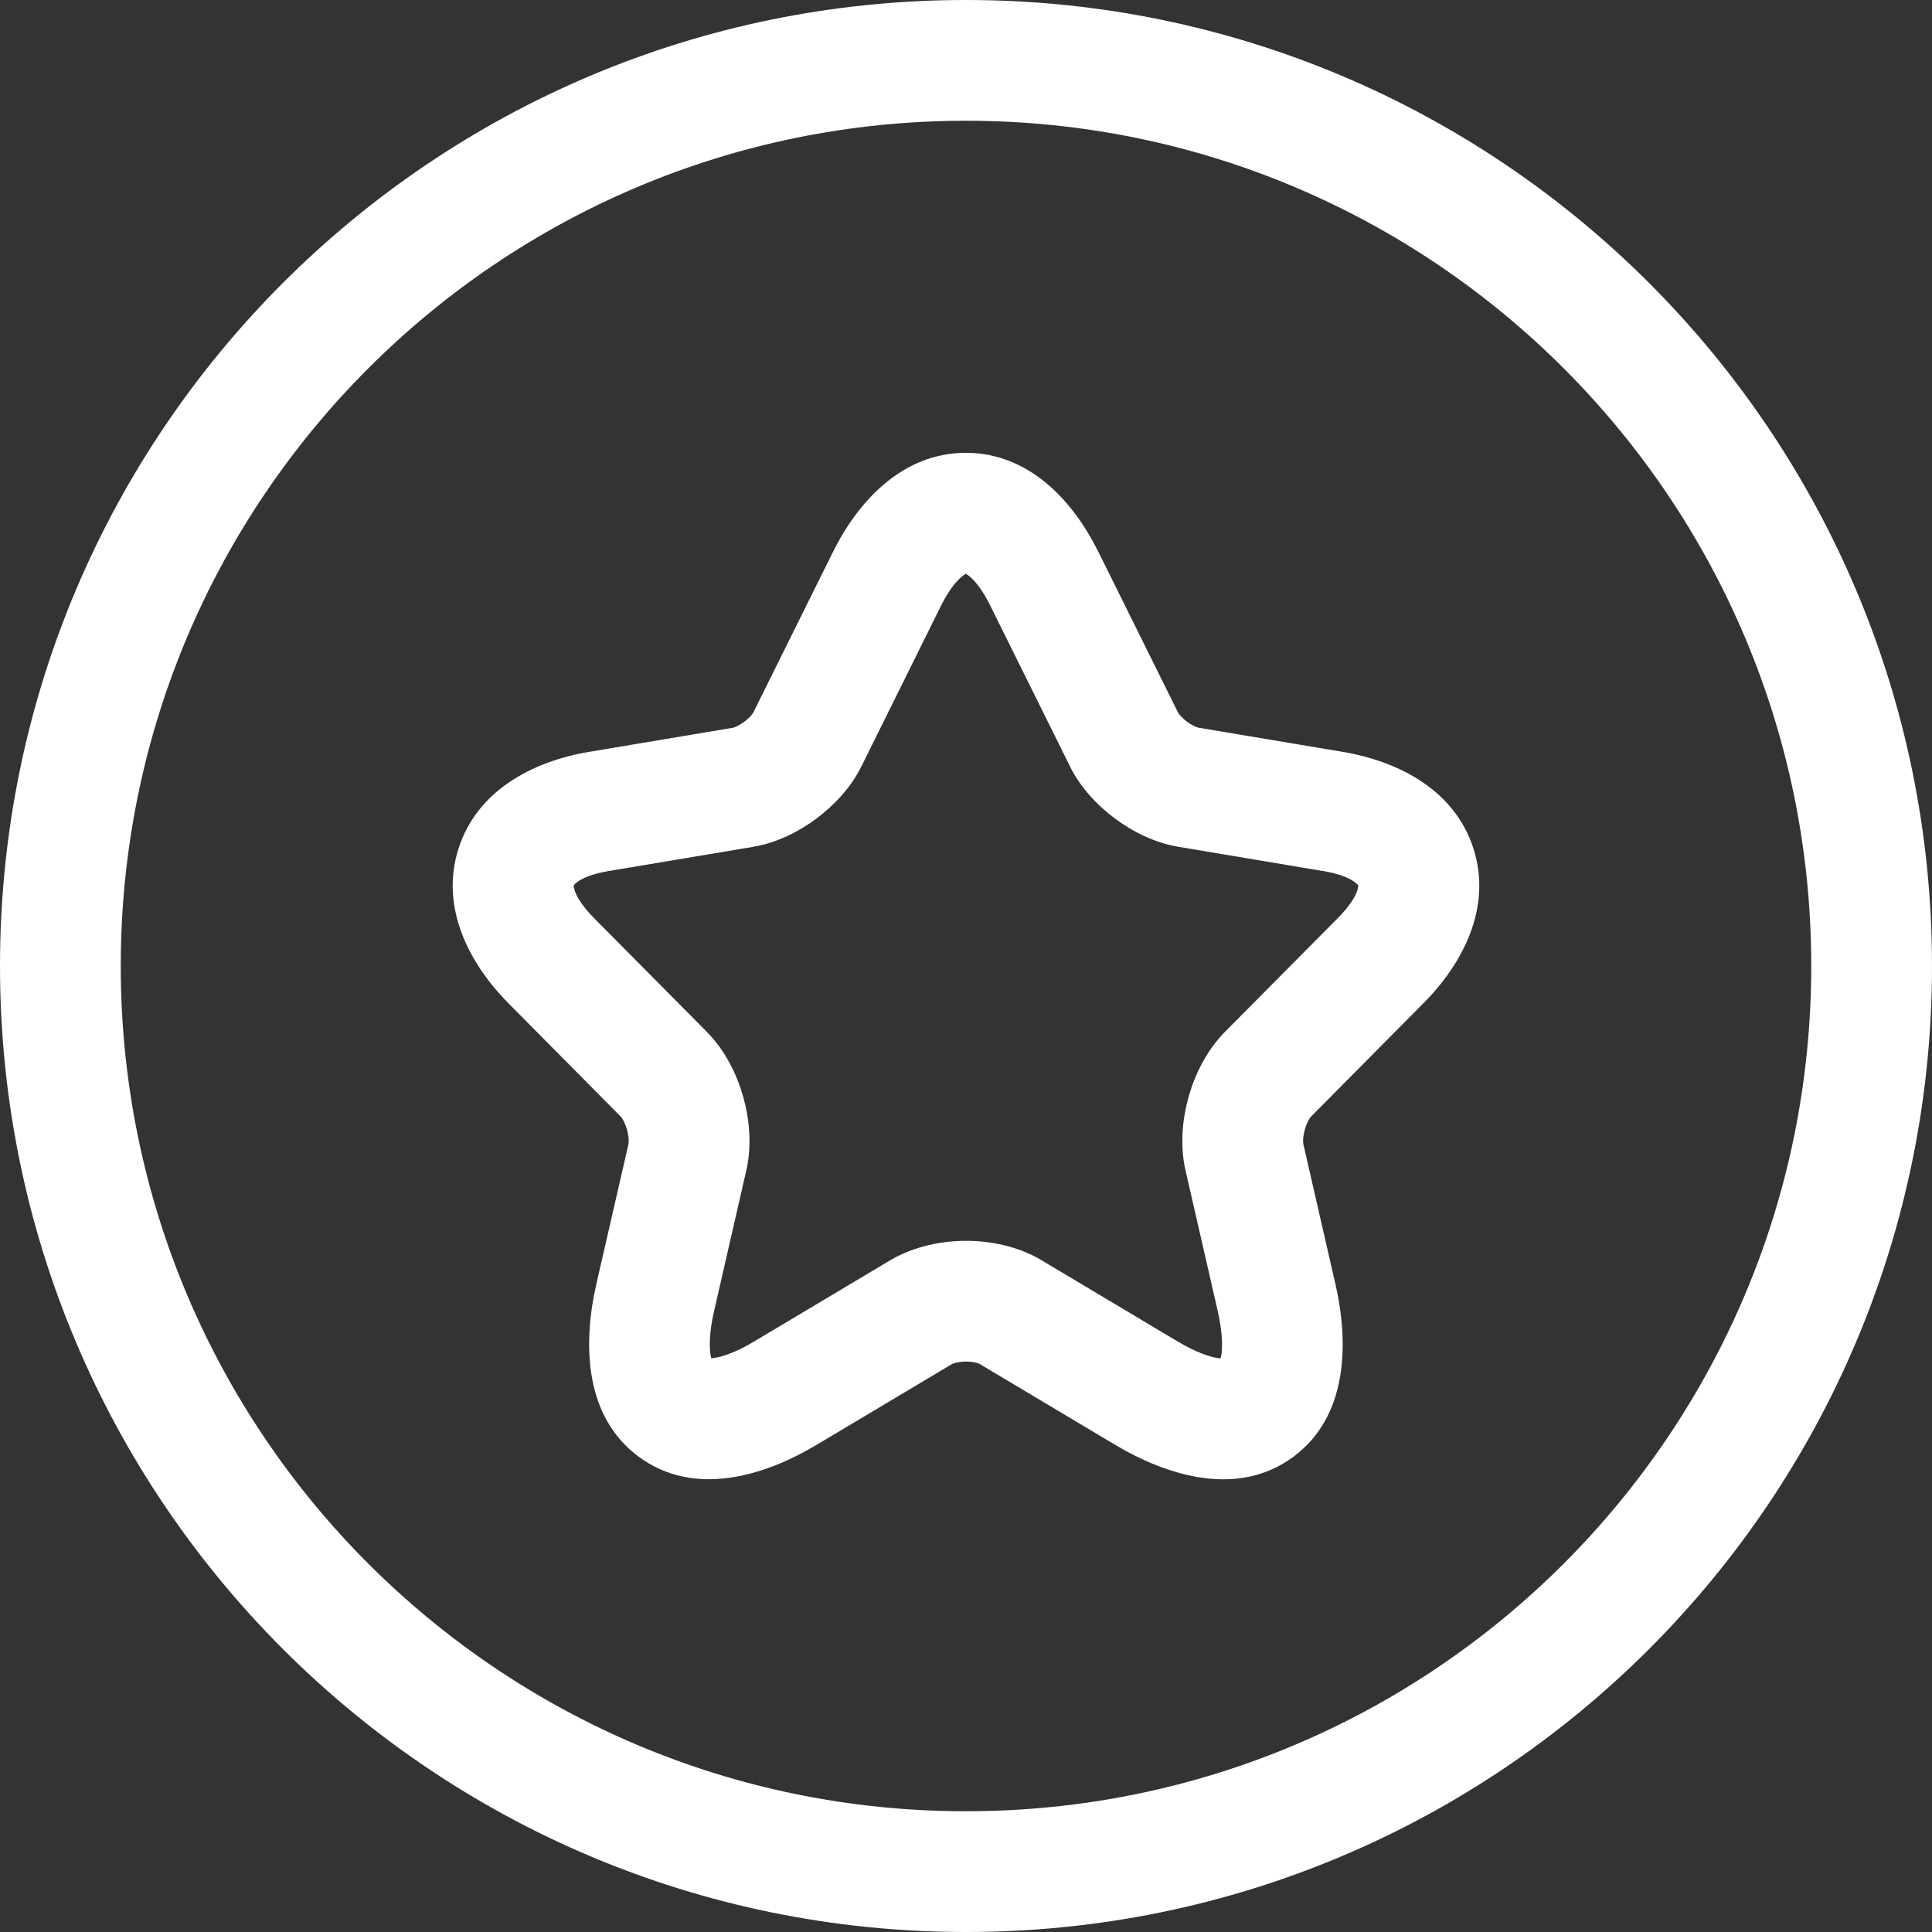 <svg width="32" height="32" viewBox="0 0 32 32" fill="none" xmlns="http://www.w3.org/2000/svg">
<rect x="0" y="0" width="32" height="32" fill="#333333" stroke="none"/>
<path d="M17.296 9.583L16.399 10.025L16.4 10.027L17.296 9.583ZM18.616 12.245L19.515 11.808L19.511 11.8L18.616 12.245ZM19.68 13.039L19.515 14.025L19.515 14.025L19.68 13.039ZM22.073 13.439L22.238 12.453L22.238 12.453L22.073 13.439ZM22.86 15.919L22.152 15.213L22.15 15.215L22.86 15.919ZM21 17.795L20.29 17.09L20.29 17.09L21 17.795ZM20.61 19.163L19.634 19.38L19.636 19.387L20.61 19.163ZM21.143 21.484L22.118 21.262L22.117 21.261L21.143 21.484ZM18.983 23.072L18.471 23.931L18.471 23.931L18.983 23.072ZM16.741 21.734L16.228 22.592L16.228 22.593L16.741 21.734ZM15.256 21.734L14.75 20.871L14.743 20.875L15.256 21.734ZM13.014 23.072L12.501 22.213L12.5 22.214L13.014 23.072ZM10.854 21.484L11.829 21.708L11.829 21.708L10.854 21.484ZM11.386 19.163L12.361 19.387L12.363 19.38L11.386 19.163ZM10.996 17.795L10.286 18.499L10.286 18.499L10.996 17.795ZM9.137 15.919L9.847 15.215L9.847 15.215L9.137 15.919ZM9.924 13.439L9.759 12.453L9.758 12.453L9.924 13.439ZM12.316 13.039L12.482 14.025L12.485 14.024L12.316 13.039ZM13.374 12.245L12.478 11.8L12.474 11.808L13.374 12.245ZM14.694 9.583L13.799 9.137L13.798 9.139L14.694 9.583ZM31 16H32C32 7.163 24.837 0 16 0V1V2C23.732 2 30 8.268 30 16H31ZM16 1V0C7.163 0 0 7.163 0 16H1H2C2 8.268 8.268 2 16 2V1ZM1 16H0C0 24.837 7.163 32 16 32V31V30C8.268 30 2 23.732 2 16H1ZM16 31V32C24.837 32 32 24.837 32 16H31H30C30 23.732 23.732 30 16 30V31ZM17.296 9.583L16.4 10.027L17.72 12.689L18.616 12.245L19.511 11.8L18.192 9.139L17.296 9.583ZM18.616 12.245L17.716 12.682C17.895 13.05 18.184 13.347 18.467 13.557C18.75 13.768 19.116 13.958 19.515 14.025L19.68 13.039L19.846 12.052C19.85 12.053 19.83 12.05 19.79 12.031C19.751 12.013 19.706 11.987 19.66 11.953C19.615 11.919 19.577 11.883 19.549 11.852C19.52 11.82 19.513 11.803 19.515 11.808L18.616 12.245ZM19.68 13.039L19.515 14.025L21.907 14.426L22.073 13.439L22.238 12.453L19.846 12.052L19.68 13.039ZM22.073 13.439L21.907 14.425C22.496 14.524 22.52 14.727 22.501 14.665C22.481 14.605 22.578 14.786 22.152 15.213L22.86 15.919L23.568 16.626C24.244 15.948 24.712 15.019 24.406 14.058C24.1 13.097 23.18 12.611 22.238 12.453L22.073 13.439ZM22.86 15.919L22.15 15.215L20.29 17.09L21 17.795L21.71 18.499L23.57 16.623L22.86 15.919ZM21 17.795L20.29 17.09C19.984 17.399 19.792 17.797 19.689 18.16C19.585 18.525 19.541 18.96 19.634 19.38L20.61 19.163L21.587 18.946C21.582 18.927 21.576 18.837 21.613 18.707C21.629 18.648 21.651 18.597 21.672 18.556C21.695 18.515 21.71 18.498 21.71 18.499L21 17.795ZM20.61 19.163L19.636 19.387L20.168 21.708L21.143 21.484L22.117 21.261L21.585 18.939L20.61 19.163ZM21.143 21.484L20.168 21.707C20.253 22.081 20.25 22.326 20.226 22.462C20.202 22.59 20.173 22.566 20.233 22.522C20.294 22.477 20.311 22.512 20.186 22.496C20.053 22.479 19.822 22.408 19.495 22.213L18.983 23.072L18.471 23.931C19.351 24.455 20.508 24.802 21.417 24.133C22.323 23.467 22.346 22.262 22.118 21.262L21.143 21.484ZM18.983 23.072L19.496 22.213L17.253 20.875L16.741 21.734L16.228 22.593L18.471 23.931L18.983 23.072ZM16.741 21.734L17.254 20.875C16.859 20.639 16.401 20.552 16.001 20.552C15.6 20.552 15.145 20.64 14.75 20.871L15.256 21.734L15.762 22.596C15.78 22.586 15.864 22.552 16.001 22.552C16.062 22.552 16.118 22.559 16.163 22.57C16.208 22.581 16.228 22.593 16.228 22.592L16.741 21.734ZM15.256 21.734L14.743 20.875L12.501 22.213L13.014 23.072L13.526 23.931L15.768 22.593L15.256 21.734ZM13.014 23.072L12.5 22.214C12.176 22.408 11.947 22.478 11.815 22.494C11.693 22.51 11.709 22.476 11.767 22.519C11.825 22.561 11.795 22.584 11.772 22.457C11.747 22.322 11.743 22.079 11.829 21.708L10.854 21.484L9.879 21.261C9.649 22.263 9.678 23.465 10.582 24.13C11.491 24.799 12.646 24.457 13.527 23.93L13.014 23.072ZM10.854 21.484L11.829 21.708L12.361 19.387L11.386 19.163L10.412 18.939L9.879 21.261L10.854 21.484ZM11.386 19.163L12.363 19.38C12.456 18.96 12.412 18.525 12.308 18.16C12.205 17.797 12.013 17.399 11.706 17.09L10.996 17.795L10.286 18.499C10.286 18.499 10.302 18.515 10.324 18.557C10.346 18.597 10.367 18.648 10.384 18.707C10.421 18.837 10.414 18.927 10.41 18.946L11.386 19.163ZM10.996 17.795L11.707 17.09L9.847 15.215L9.137 15.919L8.427 16.623L10.286 18.499L10.996 17.795ZM9.137 15.919L9.847 15.215C9.424 14.789 9.518 14.605 9.499 14.664C9.48 14.726 9.502 14.524 10.09 14.425L9.924 13.439L9.758 12.453C8.816 12.611 7.897 13.098 7.593 14.06C7.289 15.018 7.755 15.946 8.427 16.623L9.137 15.919ZM9.924 13.439L10.089 14.426L12.482 14.025L12.316 13.039L12.151 12.052L9.759 12.453L9.924 13.439ZM12.316 13.039L12.485 14.024C12.881 13.956 13.245 13.765 13.525 13.556C13.806 13.346 14.095 13.049 14.273 12.682L13.374 12.245L12.474 11.808C12.476 11.803 12.469 11.82 12.439 11.853C12.412 11.884 12.373 11.92 12.328 11.954C12.282 11.988 12.237 12.015 12.199 12.033C12.159 12.051 12.141 12.054 12.148 12.053L12.316 13.039ZM13.374 12.245L14.27 12.689L15.589 10.027L14.694 9.583L13.798 9.139L12.478 11.8L13.374 12.245ZM14.694 9.583L15.588 10.029C15.723 9.759 15.851 9.615 15.934 9.547C16.012 9.484 16.031 9.5 15.998 9.5C15.964 9.5 15.982 9.484 16.057 9.545C16.139 9.612 16.266 9.756 16.399 10.025L17.296 9.583L18.192 9.141C17.766 8.276 17.03 7.5 15.998 7.5C14.967 7.5 14.229 8.274 13.799 9.137L14.694 9.583Z" fill="white"/>
</svg>
